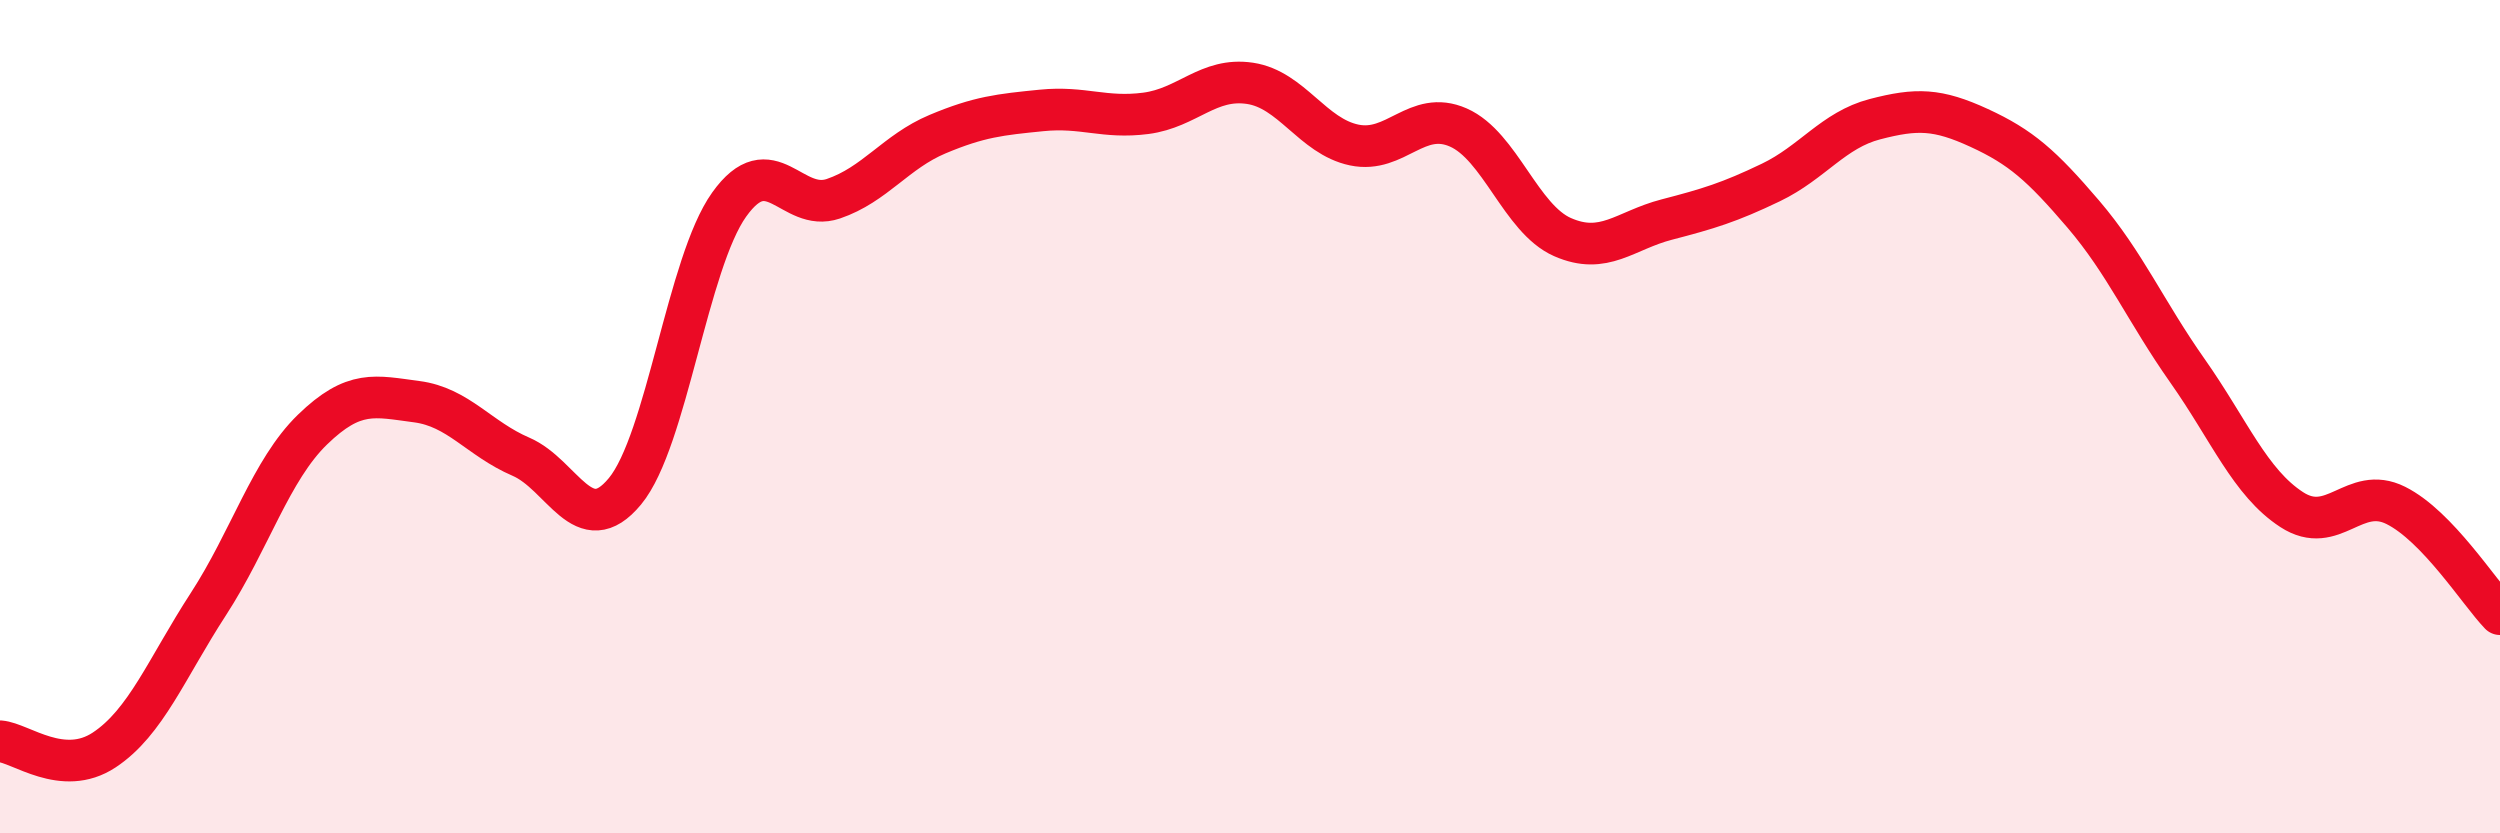 
    <svg width="60" height="20" viewBox="0 0 60 20" xmlns="http://www.w3.org/2000/svg">
      <path
        d="M 0,17.79 C 0.5,17.83 1.5,18.66 2.5,18 C 3.5,17.34 4,16.04 5,14.5 C 6,12.96 6.5,11.28 7.5,10.31 C 8.5,9.34 9,9.51 10,9.64 C 11,9.77 11.5,10.53 12.5,10.96 C 13.5,11.39 14,13 15,11.79 C 16,10.58 16.5,6.31 17.5,4.91 C 18.5,3.51 19,5.11 20,4.77 C 21,4.43 21.5,3.64 22.5,3.22 C 23.5,2.8 24,2.75 25,2.65 C 26,2.55 26.5,2.85 27.5,2.72 C 28.5,2.59 29,1.85 30,2 C 31,2.15 31.5,3.27 32.5,3.48 C 33.5,3.69 34,2.62 35,3.06 C 36,3.5 36.5,5.25 37.5,5.69 C 38.5,6.13 39,5.53 40,5.27 C 41,5.01 41.5,4.86 42.5,4.38 C 43.5,3.9 44,3.12 45,2.86 C 46,2.6 46.5,2.61 47.5,3.07 C 48.5,3.53 49,3.97 50,5.14 C 51,6.31 51.5,7.48 52.5,8.9 C 53.5,10.32 54,11.58 55,12.23 C 56,12.88 56.5,11.63 57.5,12.13 C 58.5,12.63 59.5,14.22 60,14.74L60 20L0 20Z"
        fill="#EB0A25"
        opacity="0.1"
        stroke-linecap="round"
        stroke-linejoin="round"
      />
      <path
        d="M 0,17.79 C 0.5,17.83 1.5,18.66 2.5,18 C 3.5,17.34 4,16.04 5,14.5 C 6,12.96 6.5,11.28 7.5,10.31 C 8.5,9.34 9,9.51 10,9.64 C 11,9.77 11.5,10.53 12.5,10.96 C 13.5,11.39 14,13 15,11.79 C 16,10.58 16.5,6.31 17.5,4.91 C 18.5,3.51 19,5.11 20,4.77 C 21,4.43 21.5,3.64 22.5,3.22 C 23.5,2.8 24,2.75 25,2.65 C 26,2.55 26.5,2.85 27.5,2.72 C 28.5,2.59 29,1.85 30,2 C 31,2.15 31.5,3.27 32.5,3.48 C 33.5,3.69 34,2.62 35,3.06 C 36,3.5 36.5,5.25 37.5,5.69 C 38.5,6.13 39,5.53 40,5.27 C 41,5.01 41.5,4.86 42.5,4.38 C 43.5,3.9 44,3.12 45,2.86 C 46,2.6 46.5,2.61 47.5,3.07 C 48.5,3.53 49,3.97 50,5.14 C 51,6.31 51.5,7.48 52.5,8.9 C 53.5,10.32 54,11.58 55,12.23 C 56,12.88 56.5,11.63 57.5,12.13 C 58.5,12.63 59.5,14.22 60,14.74"
        stroke="#EB0A25"
        stroke-width="1"
        fill="none"
        stroke-linecap="round"
        stroke-linejoin="round"
      />
    </svg>
  